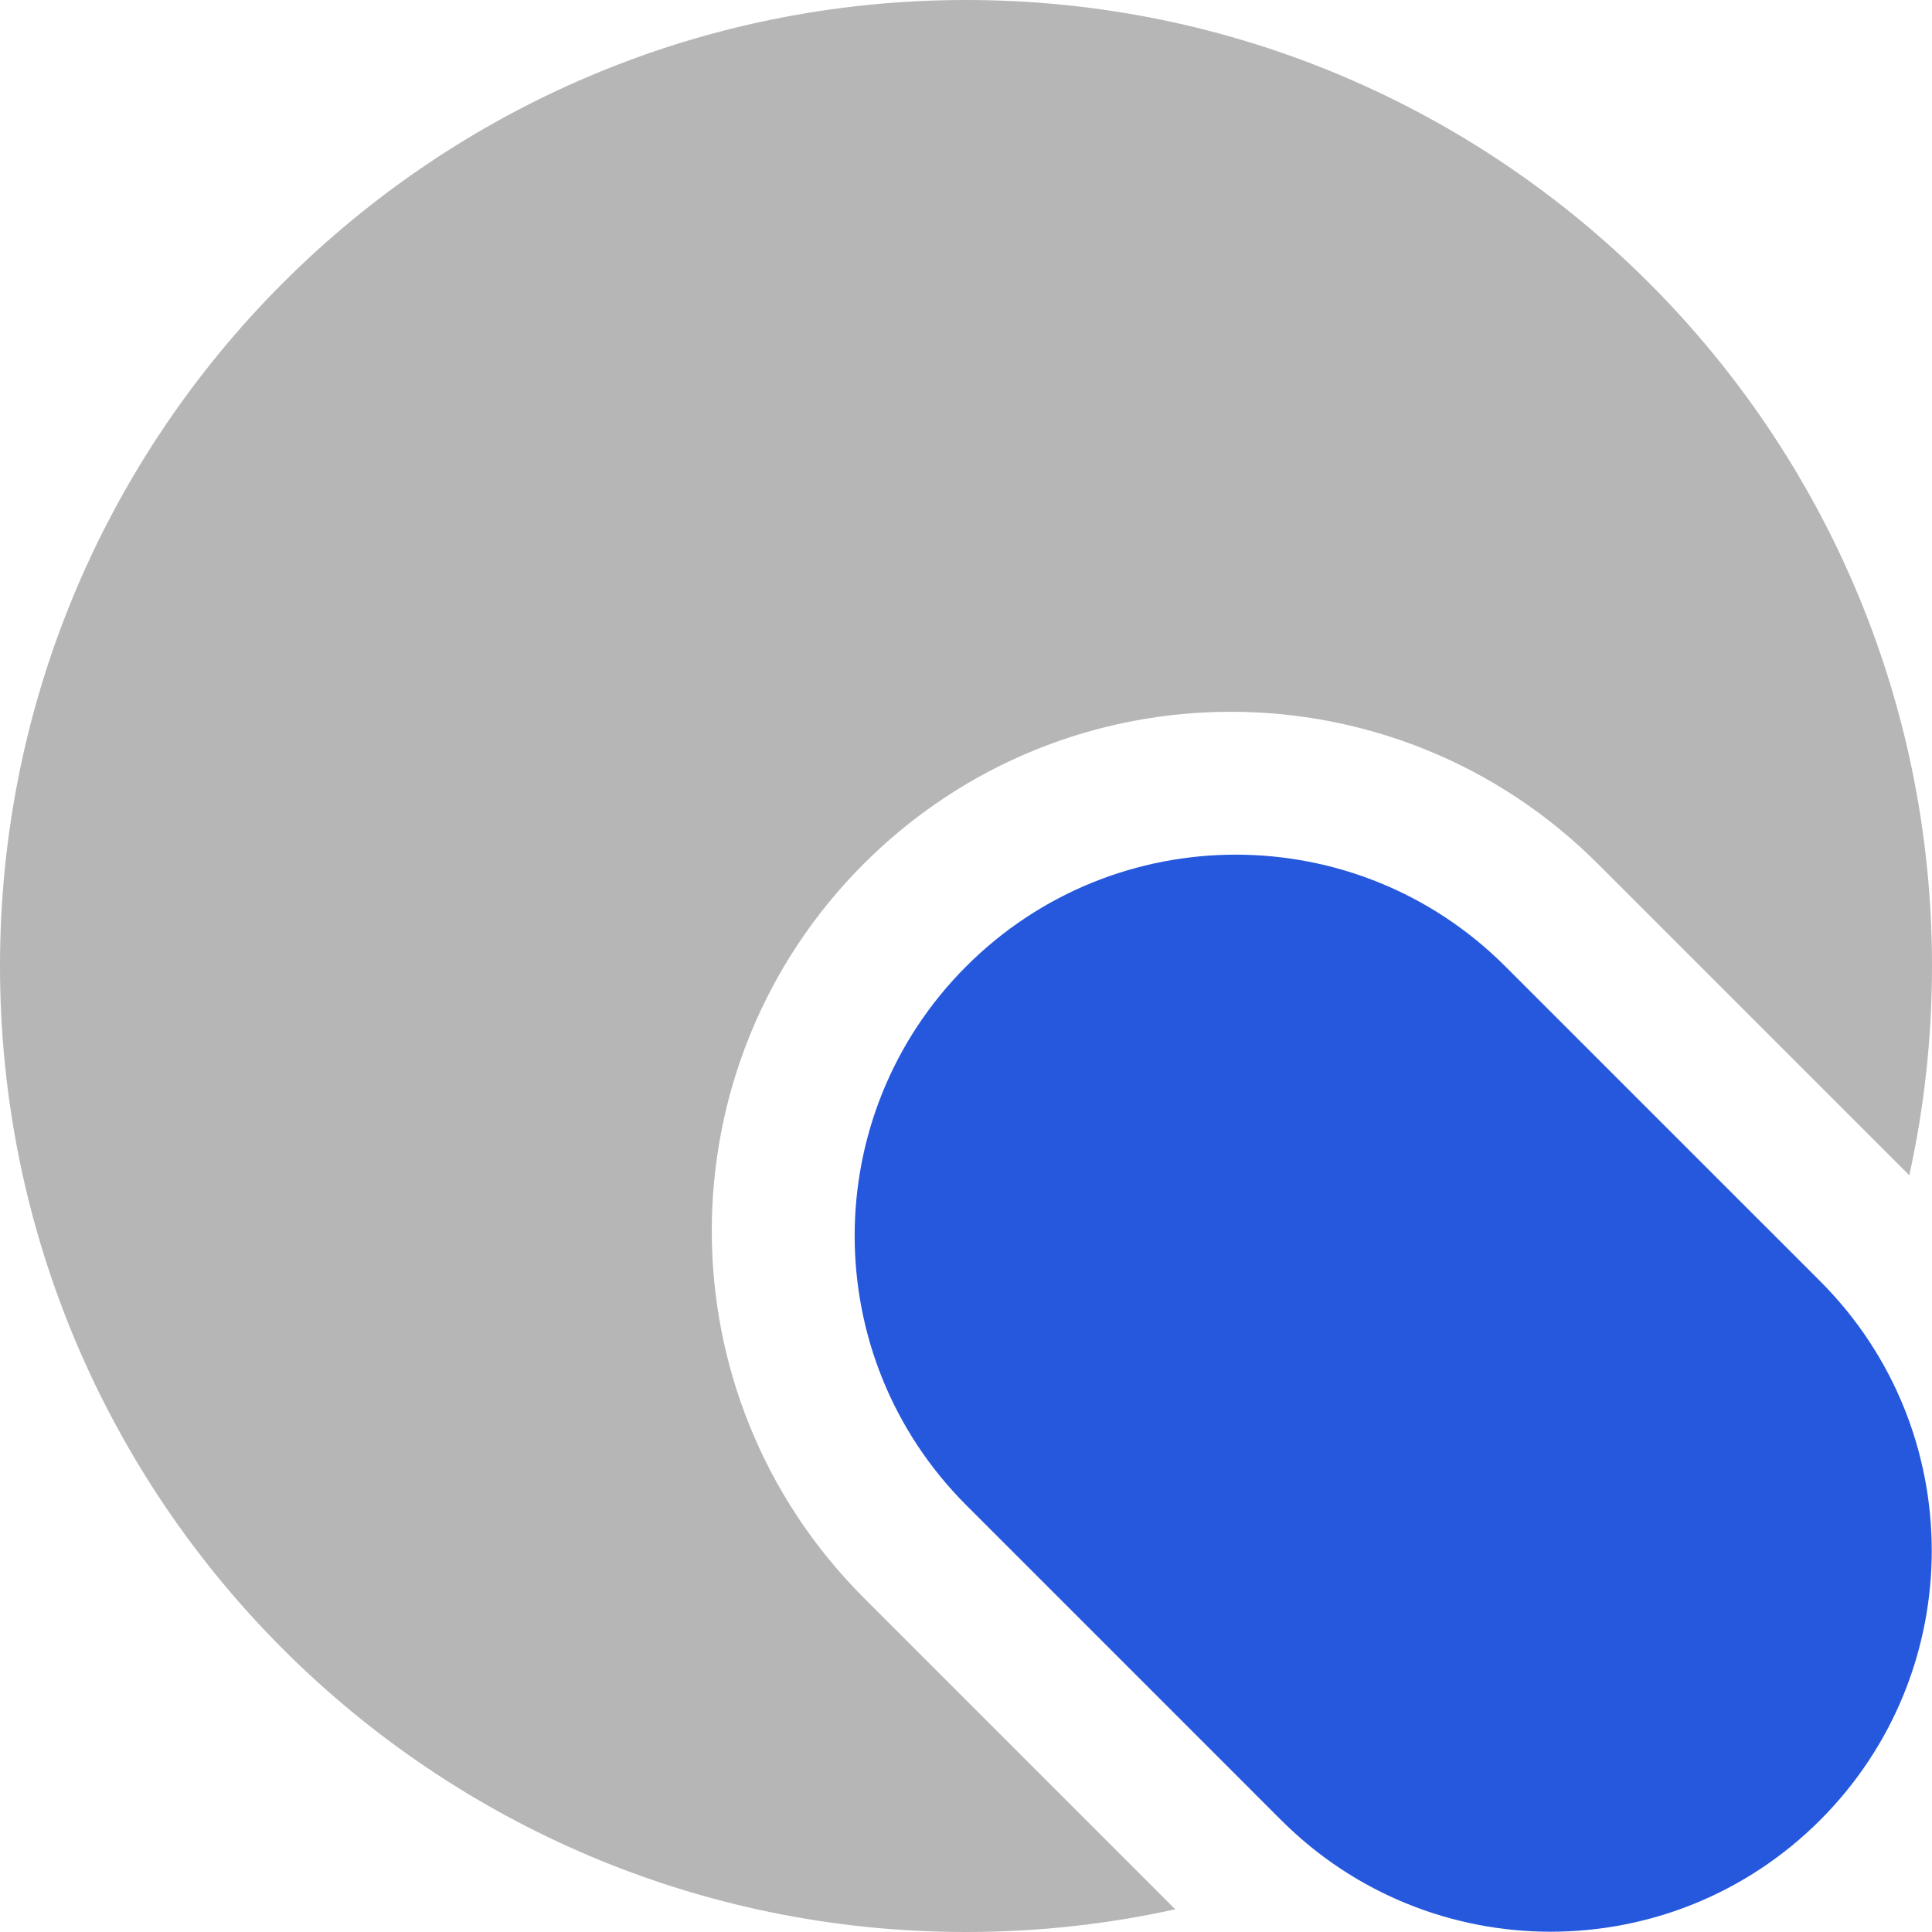 <svg width="54" height="54" viewBox="0 0 54 54" fill="none" xmlns="http://www.w3.org/2000/svg">
<path d="M53.365 32.849C53.781 30.966 54 29.009 54 27C54 12.088 41.912 0 27 0C12.088 0 0 12.088 0 27C0 41.912 12.088 54 27 54C29.009 54 30.966 53.781 32.849 53.365L24.143 44.659C18.478 38.994 18.478 29.809 24.143 24.143C29.809 18.478 38.994 18.478 44.659 24.143L53.365 32.849Z" fill="#B6B6B6"/>
<path d="M27.008 27.008C31.167 22.848 37.911 22.848 42.071 27.008L50.873 35.809C55.033 39.969 55.033 46.713 50.873 50.873C46.713 55.032 39.969 55.032 35.809 50.873L27.008 42.071C22.848 37.911 22.848 31.167 27.008 27.008Z" fill="#2558DD"/>
</svg>
